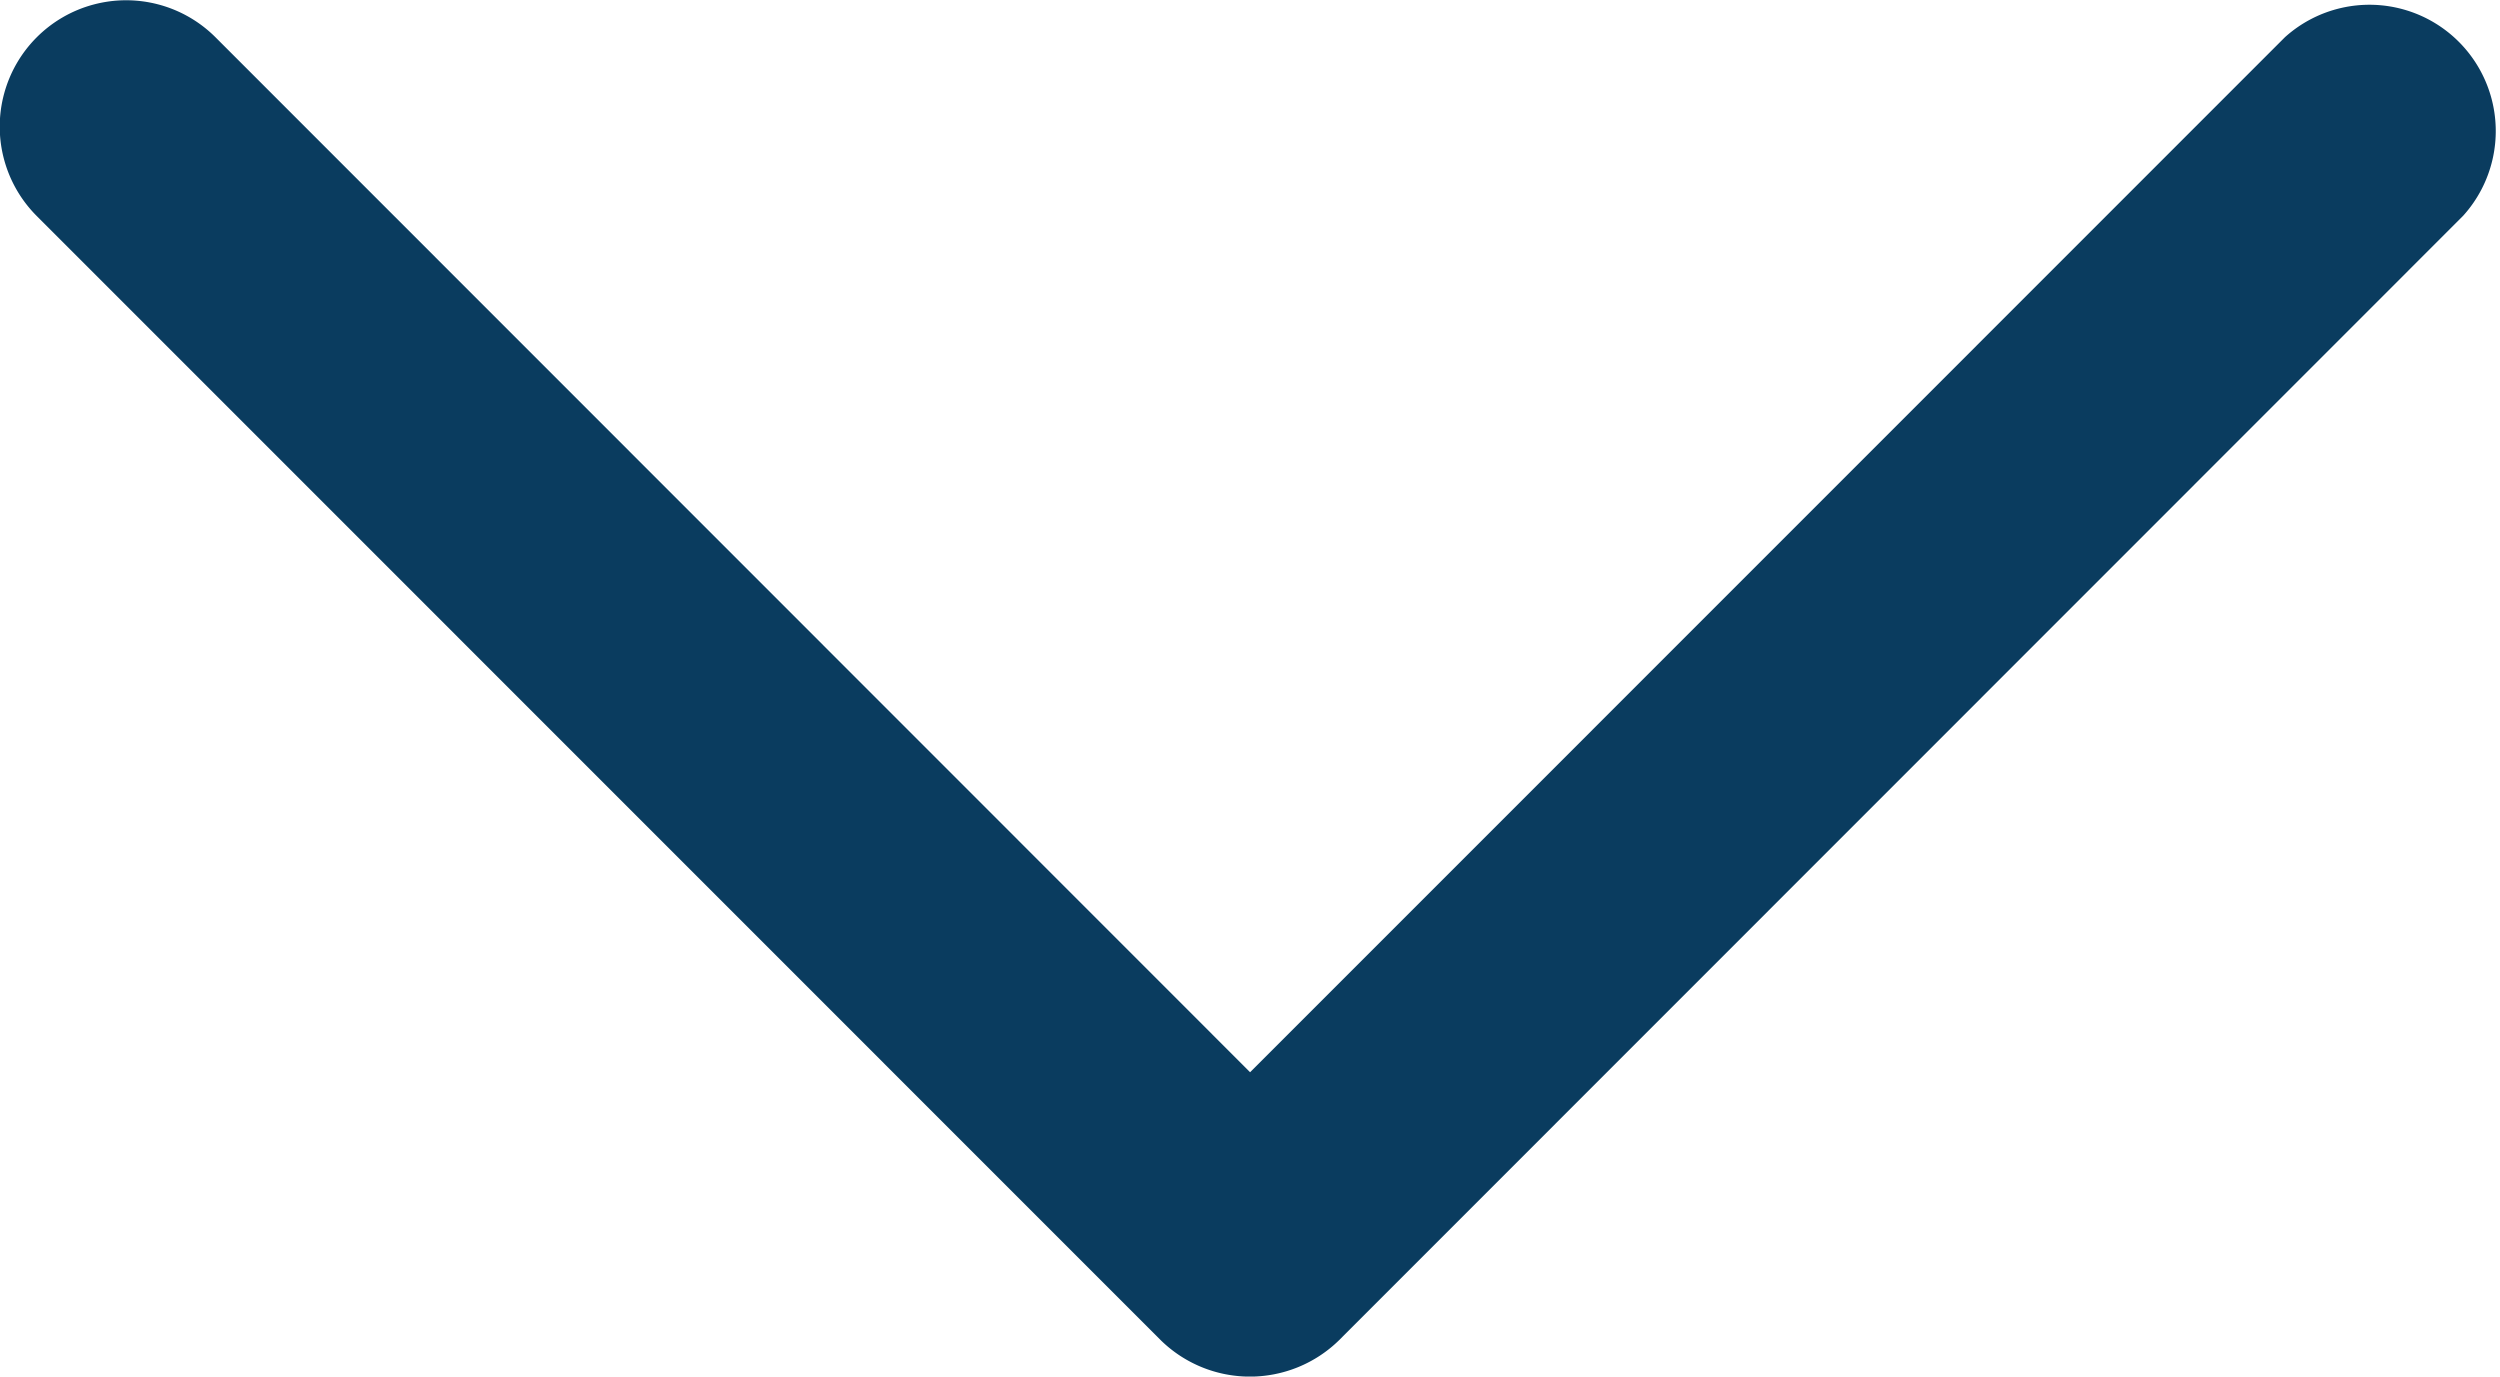<svg xmlns="http://www.w3.org/2000/svg" width="14.113" height="7.771" viewBox="0 0 14.113 7.771"><g transform="translate(-0.001 61.885) rotate(-90)"><path d="M54.32,7.561l6.347,6.345A.713.713,0,0,0,61.675,12.9L55.832,7.058l5.843-5.841A.713.713,0,0,0,60.665.209L54.319,6.554A.719.719,0,0,0,54.32,7.561Z" fill="#0a3c5f"/></g></svg>
